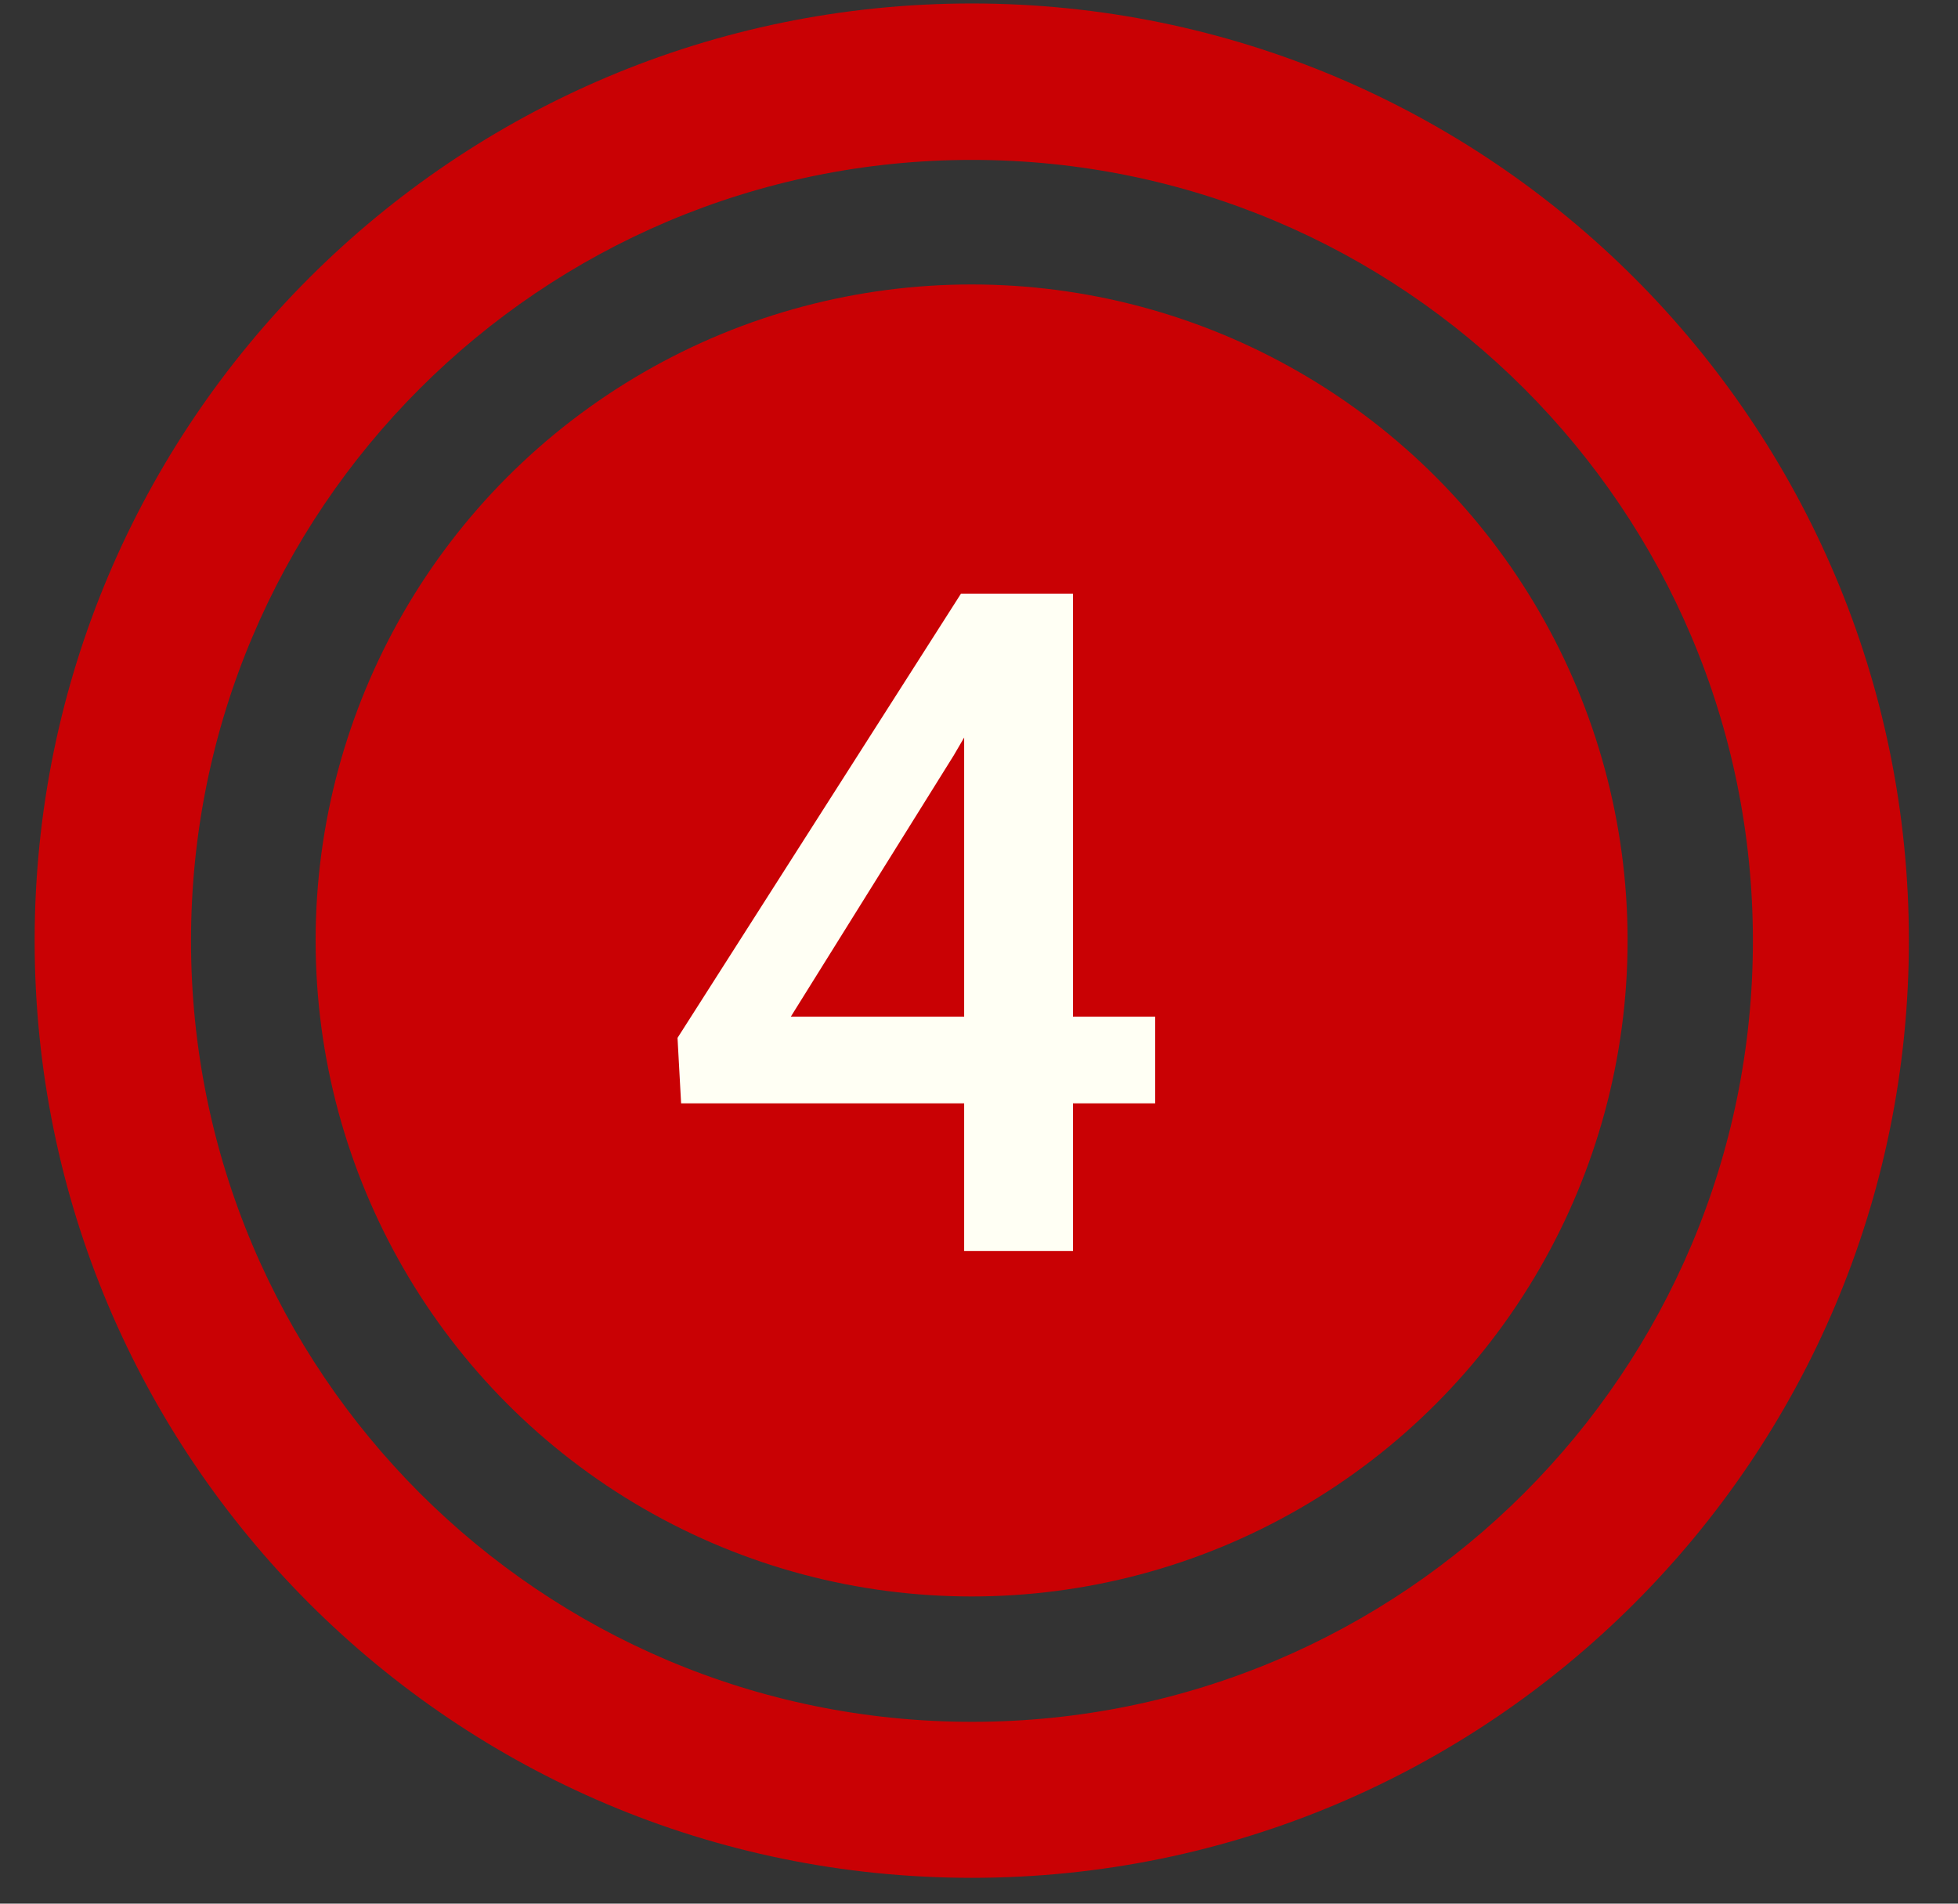 <svg width="36" height="35" viewBox="0 0 36 35" fill="none" xmlns="http://www.w3.org/2000/svg">
<rect x="0" y="0" width="36" height="35" fill="#333333" stroke="none"/>
<circle cx="17.864" cy="17.291" r="12.061" fill="#C90104"/>
<path fill-rule="evenodd" clip-rule="evenodd" d="M17.867 34.525C27.383 34.525 35.097 26.811 35.097 17.295C35.097 7.779 27.383 0.064 17.867 0.064C8.351 0.064 0.637 7.779 0.637 17.295C0.637 26.811 8.351 34.525 17.867 34.525ZM17.871 31.657C25.801 31.657 32.229 25.228 32.229 17.298C32.229 9.368 25.801 2.94 17.871 2.94C9.941 2.94 3.512 9.368 3.512 17.298C3.512 25.228 9.941 31.657 17.871 31.657Z" fill="#C90104"/>
<path d="M21.239 18.692V20.286H12.523L12.457 19.082L17.669 10.914H19.271L17.537 13.886L14.54 18.692H21.239ZM19.728 10.914V23H17.727V10.914H19.728Z" fill="#FFFFF4"/>
</svg>
